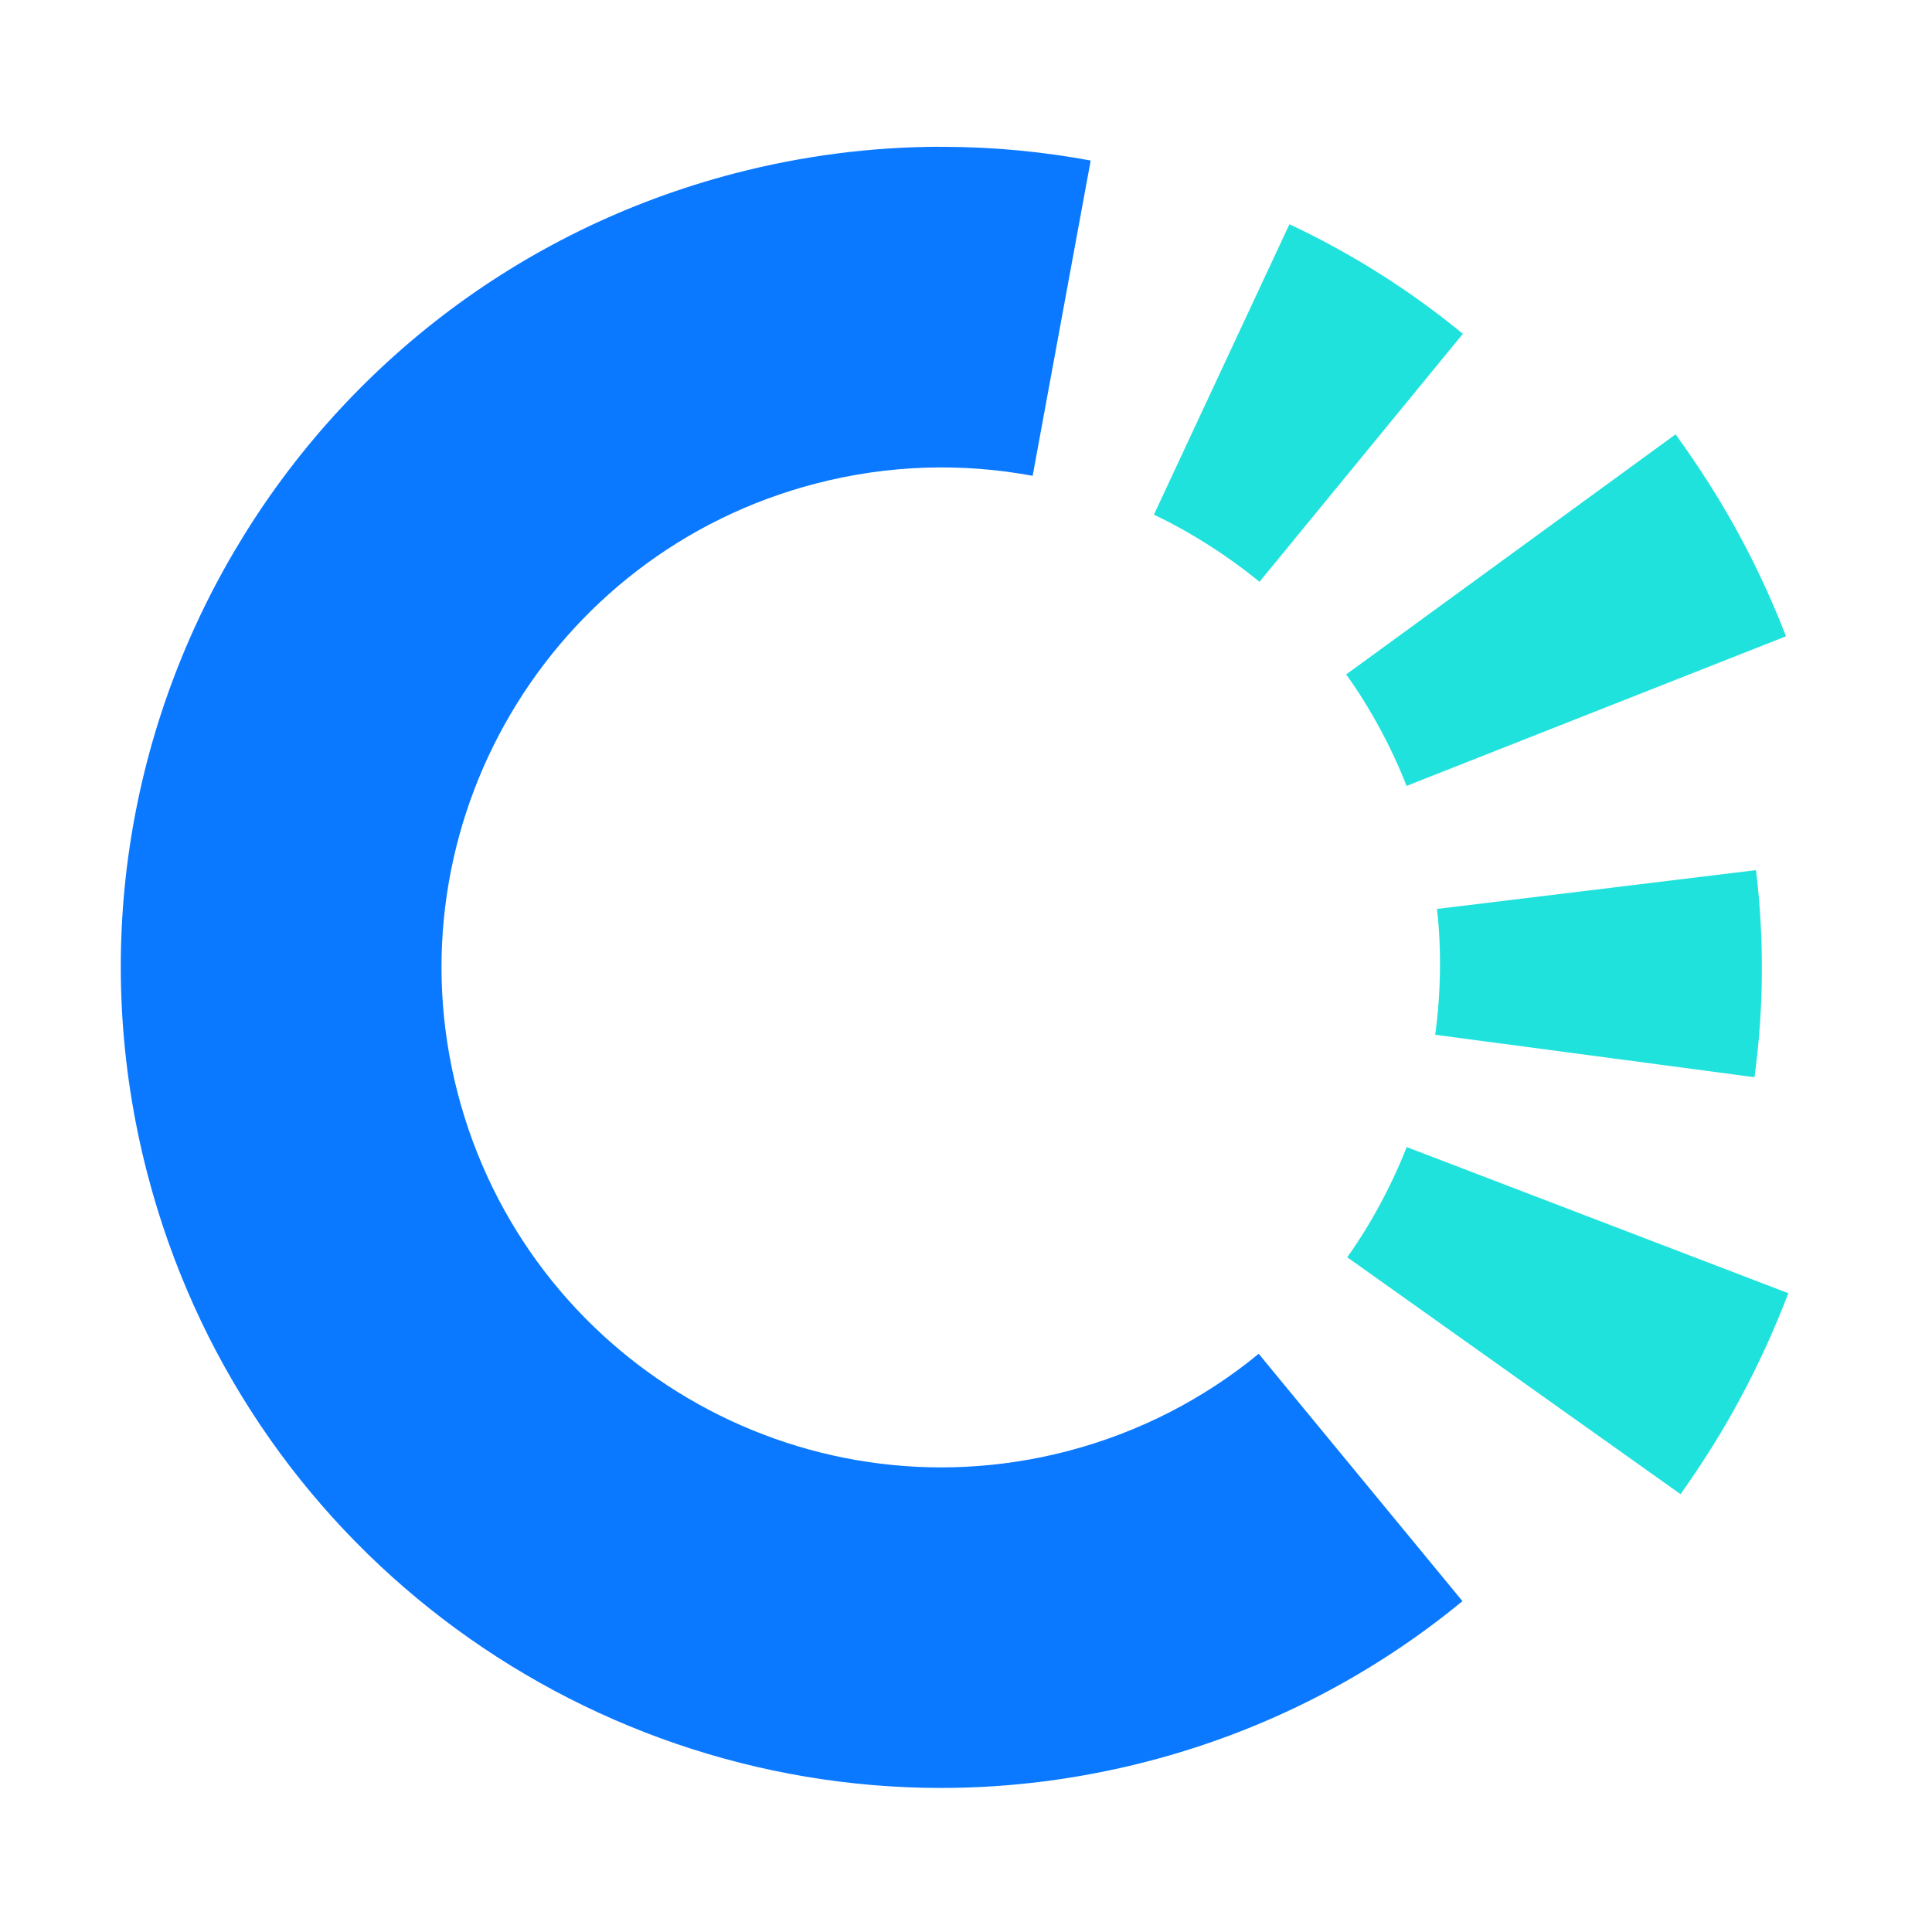 <!-- Generated by weiling.cn -->
<svg version="1.1" xmlns="http://www.w3.org/2000/svg" width="32" height="32" viewBox="0 0 32 32">
<path fill="#20e2dd" d="M23.299 19c-0.242 0.619-0.598 1.286-0.985 1.824l5.521 3.924c0.753-1.058 1.318-2.114 1.786-3.328l-6.322-2.421z"></path>
<path fill="#20e2dd" d="M21.357 3.714l-2.245 4.811c0.597 0.28 1.239 0.692 1.749 1.112l3.369-4.108c-0.879-0.722-1.845-1.333-2.873-1.815z"></path>
<path fill="#20e2dd" d="M23.297 13.017l6.285-2.478c-0.484-1.245-1.072-2.299-1.829-3.345l-5.456 3.977c0.386 0.533 0.754 1.211 1 1.846z"></path>
<path fill="#20e2dd" d="M29.085 14.412l-5.284 0.643c0.078 0.673 0.062 1.434-0.030 2.084l5.289 0.703c0.152-1.12 0.165-2.271 0.025-3.43z"></path>
<path fill="#0b79ff" d="M15.546 2.431c-1.112 0.004-2.242 0.146-3.368 0.438-7.264 1.886-11.624 9.303-9.738 16.567 1.588 6.118 7.1 10.176 13.139 10.178h0.009c1.129-0 2.275-0.143 3.418-0.439 1.977-0.513 3.738-1.437 5.217-2.655l-3.375-4.097c-0.9 0.74-1.972 1.301-3.174 1.614-4.426 1.149-8.946-1.508-10.094-5.934s1.508-8.945 5.933-10.094c1.213-0.315 2.434-0.343 3.591-0.128l0.961-5.222c-0.791-0.147-1.601-0.225-2.42-0.227h-0.1z"></path>
</svg>
